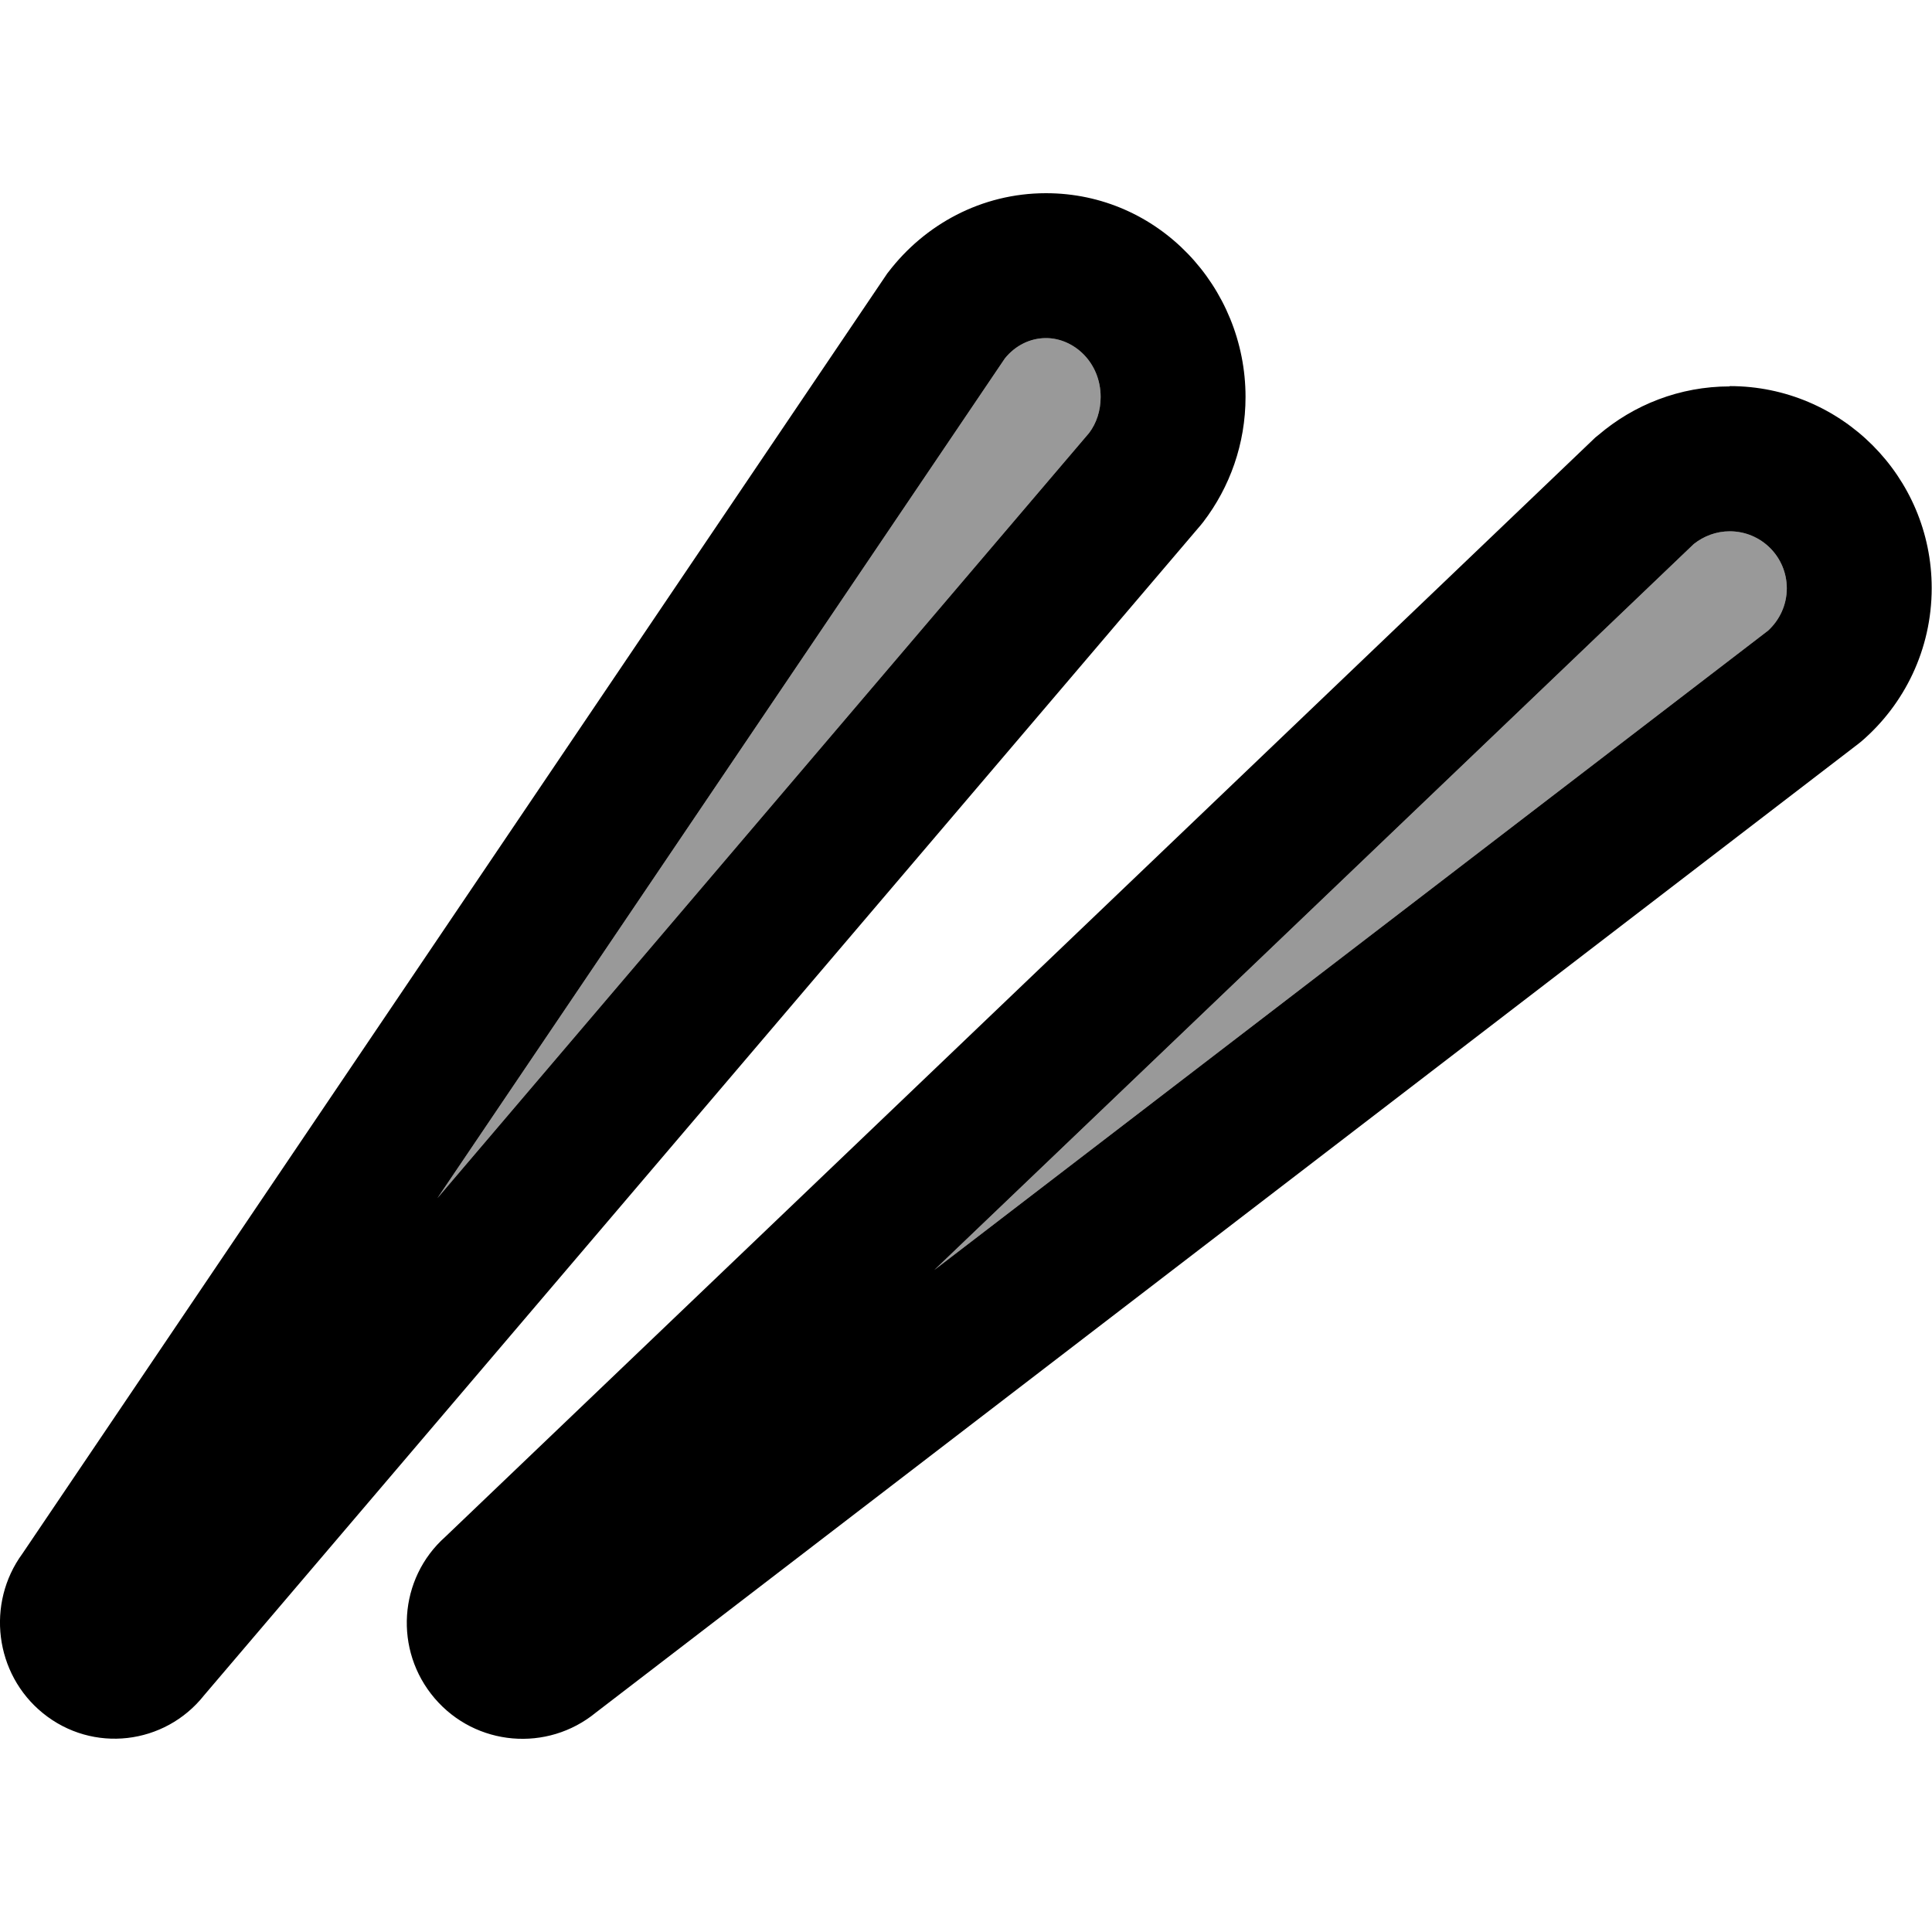 <svg xmlns="http://www.w3.org/2000/svg" viewBox="0 0 640 640"><!--! Font Awesome Pro 7.1.0 by @fontawesome - https://fontawesome.com License - https://fontawesome.com/license (Commercial License) Copyright 2025 Fonticons, Inc. --><path opacity=".4" fill="currentColor" d="M144.9 396.9L332.9 118.7C336.4 114.4 341.3 112 346.5 112C355.7 112 364.6 120 364.6 131.5C364.6 136.1 363.2 140.2 360.8 143.4L144.9 396.9zM309.5 420.7L561.1 180.2C564.4 177.6 568.5 176 573 176C583.4 176 591.9 184.4 591.9 194.9C591.9 200.4 589.5 205.4 585.7 208.9L309.5 420.7z"/><path fill="currentColor" d="M144.9 396.9L332.9 118.7C336.4 114.4 341.3 112 346.5 112C355.7 112 364.6 120 364.6 131.5C364.6 136.1 363.2 140.2 360.8 143.4L144.9 396.9zM346.5 64C325.1 64 306.3 74.4 294.3 90.1L293.9 90.6L293.5 91.2L7.4 514.7C-4.6 531.1-1.8 554.5 14.2 567.5C30.7 580.9 54.6 578 67.6 561.6L397.8 173.9L398.2 173.4L398.6 172.9C407.4 161.4 412.6 147 412.6 131.5C412.6 95 383.7 64 346.5 64zM309.5 420.7L561.1 180.2C564.4 177.6 568.5 176 573 176C583.4 176 591.9 184.4 591.9 194.9C591.9 200.4 589.5 205.4 585.7 208.9L309.5 420.7zM573 128C556.4 128 541.2 134.1 529.5 144.1L529 144.5L528.5 144.9L147.5 509.1C132 522.9 130.4 546.7 144 562.6C157.6 578.5 181.3 580.5 197.4 567.3L615.6 246.4L616.1 246L616.6 245.6C630.8 233.4 639.9 215.2 639.9 194.8C639.9 157.9 610 127.9 573 127.9z"/></svg>